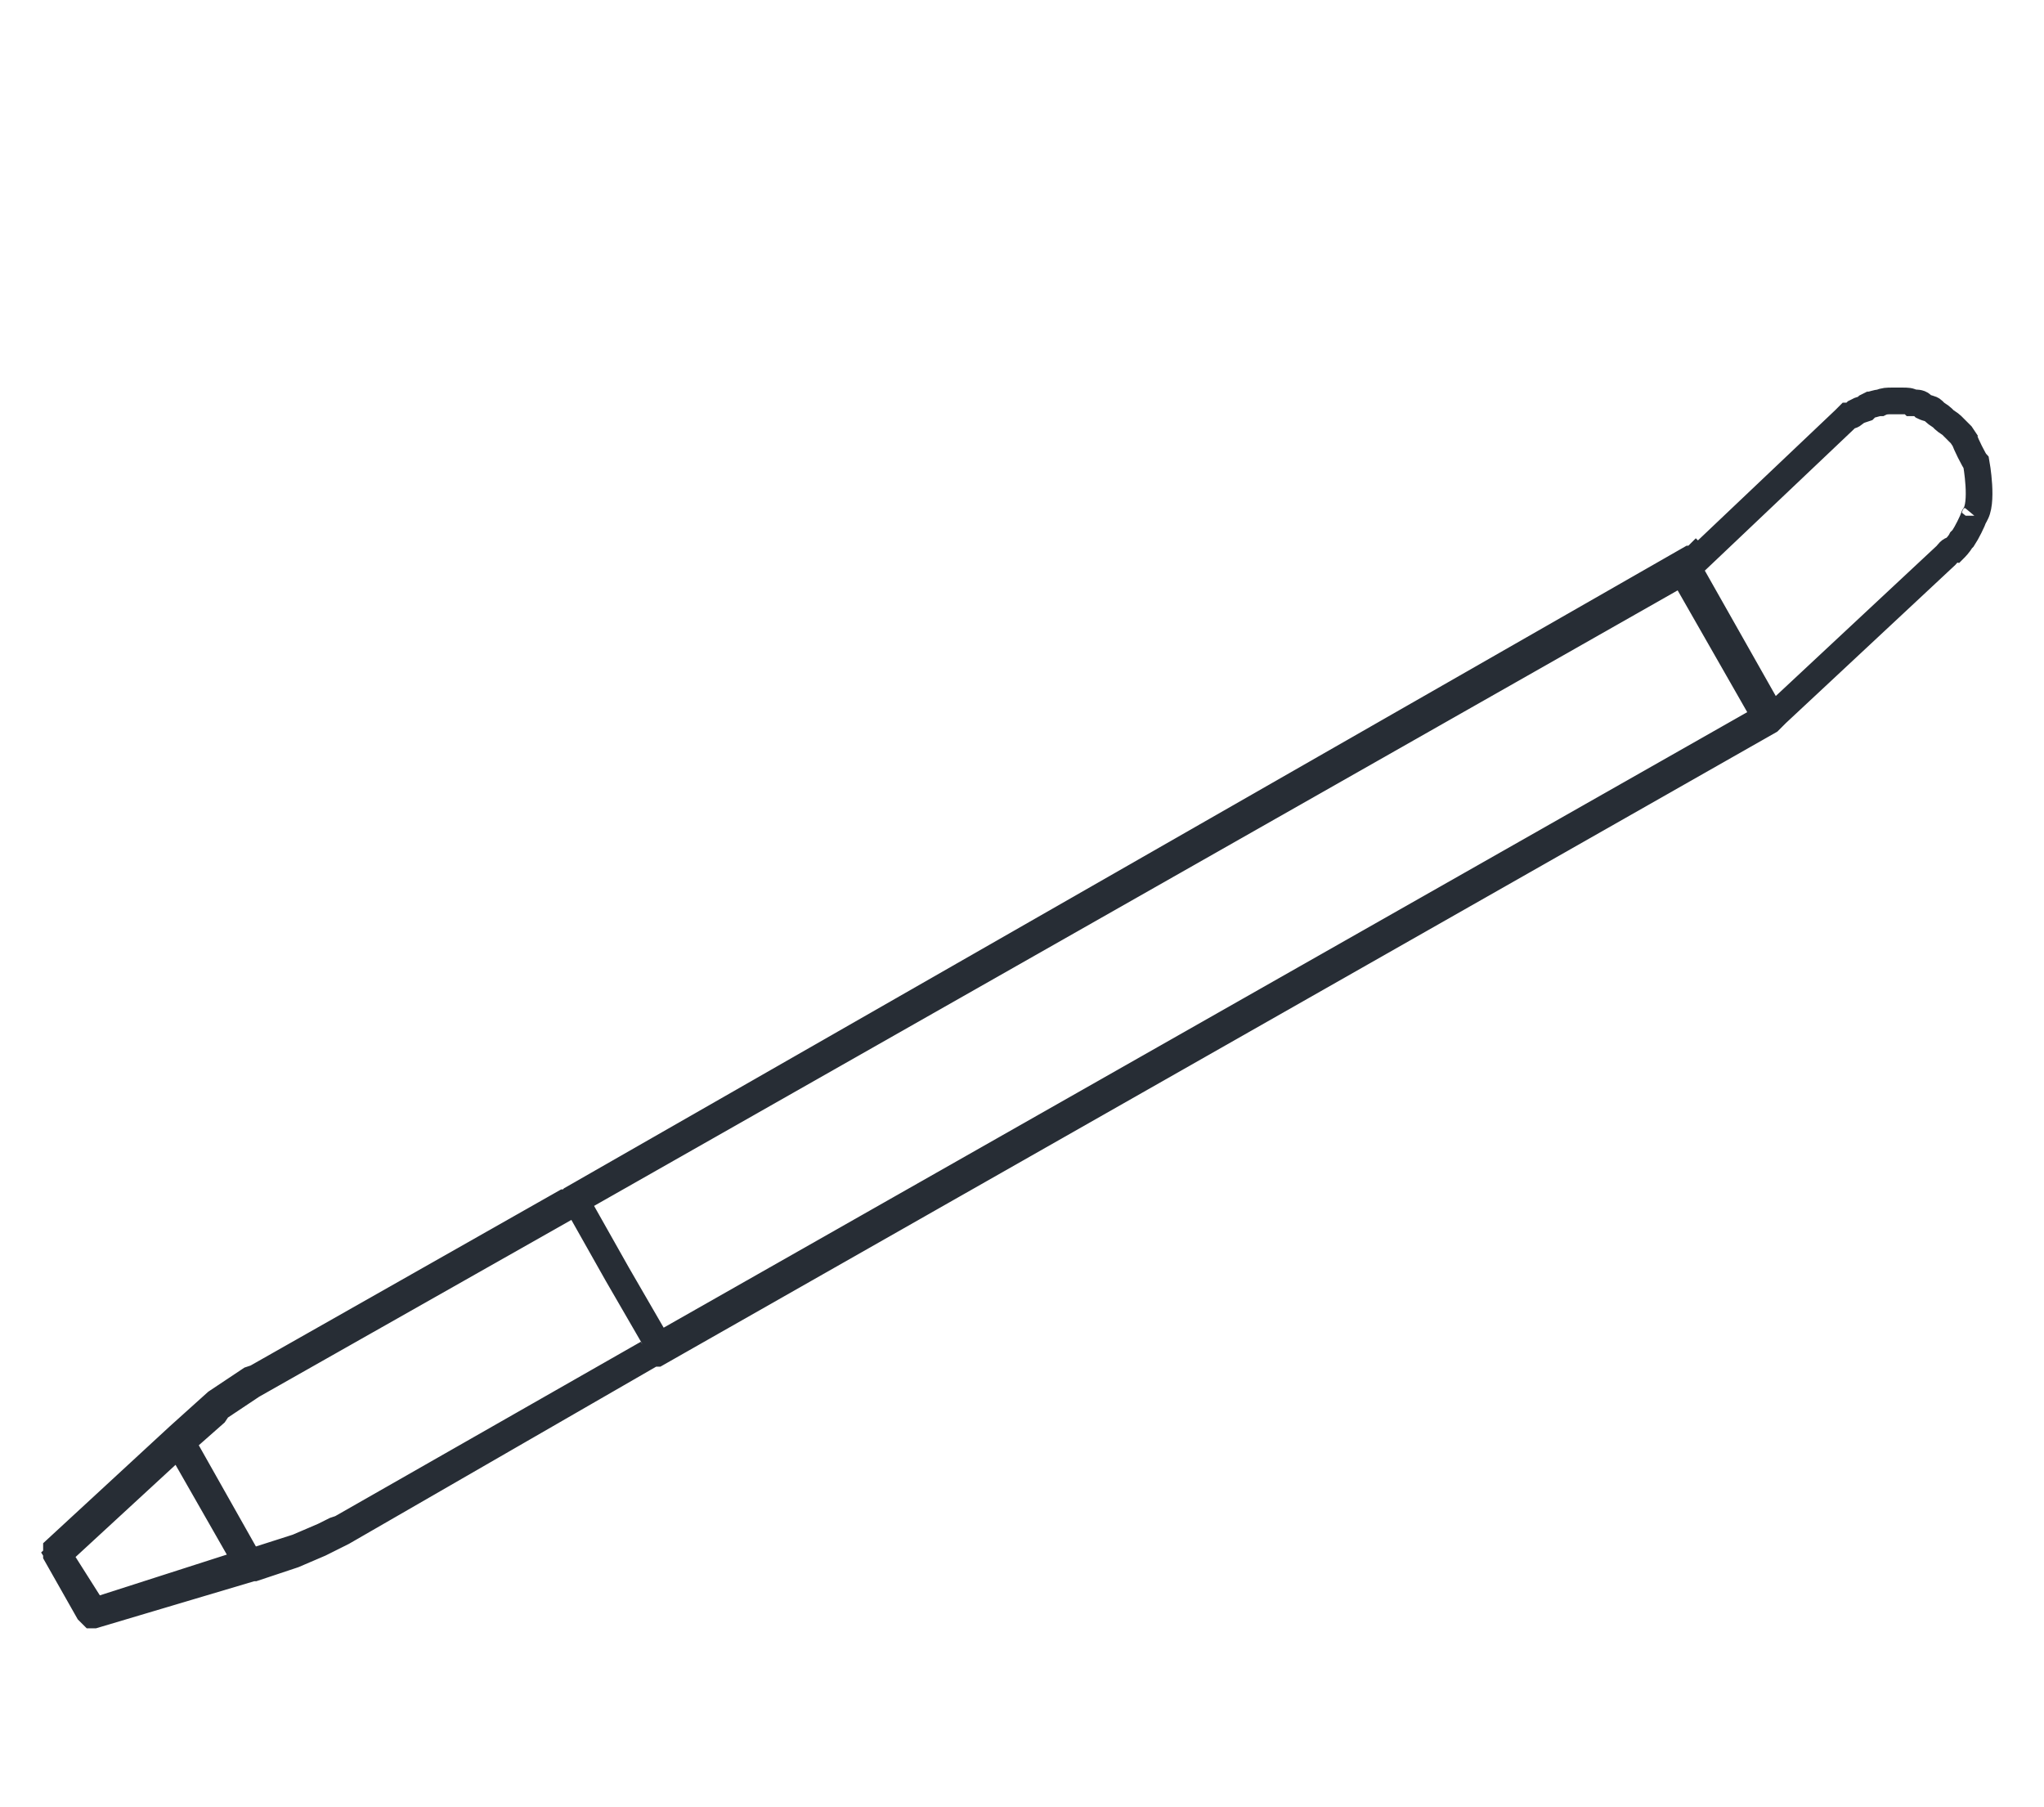 <?xml version="1.0" encoding="utf-8"?>
<!-- Generator: Adobe Illustrator 27.8.0, SVG Export Plug-In . SVG Version: 6.00 Build 0)  -->
<svg version="1.1" id="Layer" xmlns="http://www.w3.org/2000/svg" xmlns:xlink="http://www.w3.org/1999/xlink" x="0px" y="0px"
	 viewBox="0 0 108.6 96" style="enable-background:new 0 0 108.6 96;" xml:space="preserve">
<style type="text/css">
	.st0{fill:none;stroke:#272D35;stroke-width:1.417;stroke-miterlimit:10;}
</style>
<g id="Outline">
	<path class="st0" d="M104.7,25 M104.9,26.1 M104.9,27.4c0.5-0.6,0.1-2.8,0.1-2.8c-0.1-0.1-0.6-1.1-0.6-1.2l-0.2-0.3l-0.5-0.5
		c-0.1-0.1-0.3-0.2-0.4-0.3l-0.1-0.1c-0.1-0.1-0.3-0.2-0.4-0.3l-0.1-0.1c-0.1-0.1-0.3-0.1-0.5-0.2l-0.1-0.1
		c-0.1-0.1-0.3-0.1-0.5-0.1h0c-0.1-0.1-0.3-0.1-0.5-0.1h0c-0.2,0-0.4,0-0.6,0c-0.2,0-0.4,0-0.6,0.1c-0.2,0-0.4,0.1-0.5,0.1l-0.2,0.1
		l0,0l0,0l-0.1,0.1l-0.3,0.1l0,0l0,0l0,0l-0.2,0.1c-0.1,0.1-0.2,0.2-0.4,0.2l-0.1,0.1c-0.1,0.1-0.1,0.1-0.1,0.1l-7.8,7.4l0,0l0,0v0
		c0,0,0,0,0,0v0c0,0,0,0,0,0l0,0l0,0l-0.1-0.1l-0.1,0.1h0l-0.1,0l-0.1,0L30.4,63.7l0,0l0,0l-0.1,0.1l-0.1,0.1v0l0,0h0l-0.1,0l-0.1,0
		l-16.4,9.3l-0.3,0.1l-0.6,0.4l-0.6,0.4l-0.6,0.4l-2,1.8l0,0l0,0l0,0l0,0l0,0c0,0,0,0,0,0c0,0,0,0,0,0l0,0L3,82.3v0L3,82.5l0,0.1
		l1.7,3l0,0l0,0l0.1,0.1l0.1,0.1l0.1,0l8.4-2.5c0,0,0,0,0,0l0,0l0,0l0,0l0,0l0,0l0,0l0.1,0l2.1-0.7l0.7-0.3l0.7-0.3l0.6-0.3l0.6-0.3
		L34.5,72l0.1-0.1l0.1-0.1l0,0l0.1,0.1l0.1,0l0,0l59.1-33.6l0,0l0,0l0.1-0.1l0.1-0.1l0.1-0.1l0.1-0.1l0,0l0,0h0c0,0,0,0,0,0h0l0,0
		l0,0c0,0,0,0,0,0l0,0l0,0l0,0l0,0l9-8.4c0.1-0.1,0.2-0.3,0.4-0.3c0.1-0.1,0.3-0.3,0.4-0.5l0.1-0.1
		C104.5,28.3,104.8,27.7,104.9,27.4C105,27.2,104.9,27.5,104.9,27.4 M32.8,67.7l-2.2-3.9l58.8-33.4l4.4,7.7L35,71.5L32.8,67.7z
		 M3.1,82.6l6.4-5.9l3.6,6.3L5,85.6L3.1,82.6z M34.5,71.7L34.5,71.7L34.5,71.7l-0.1,0.2l-16.3,9.3l-0.3,0.1l-0.6,0.3l-0.7,0.3
		l-0.7,0.3l-2.5,0.8l0,0c0,0-0.1-0.1-0.1-0.1l-3.5-6.2l0,0c0,0,0,0,0-0.1l1.7-1.5l0.2-0.3l0.6-0.4l0.6-0.4l0.6-0.4l16.6-9.4l0.1-0.1
		h0 M34.8,71.7L34.8,71.7L34.8,71.7 M30.5,64.1L30.5,64.1L30.5,64.1 M89.6,30.3L89.6,30.3l0.1-0.1h0l4.3,7.6l0.1,0.1l0,0.1L94,38.1
		l0,0.1"/>
</g>
</svg>
